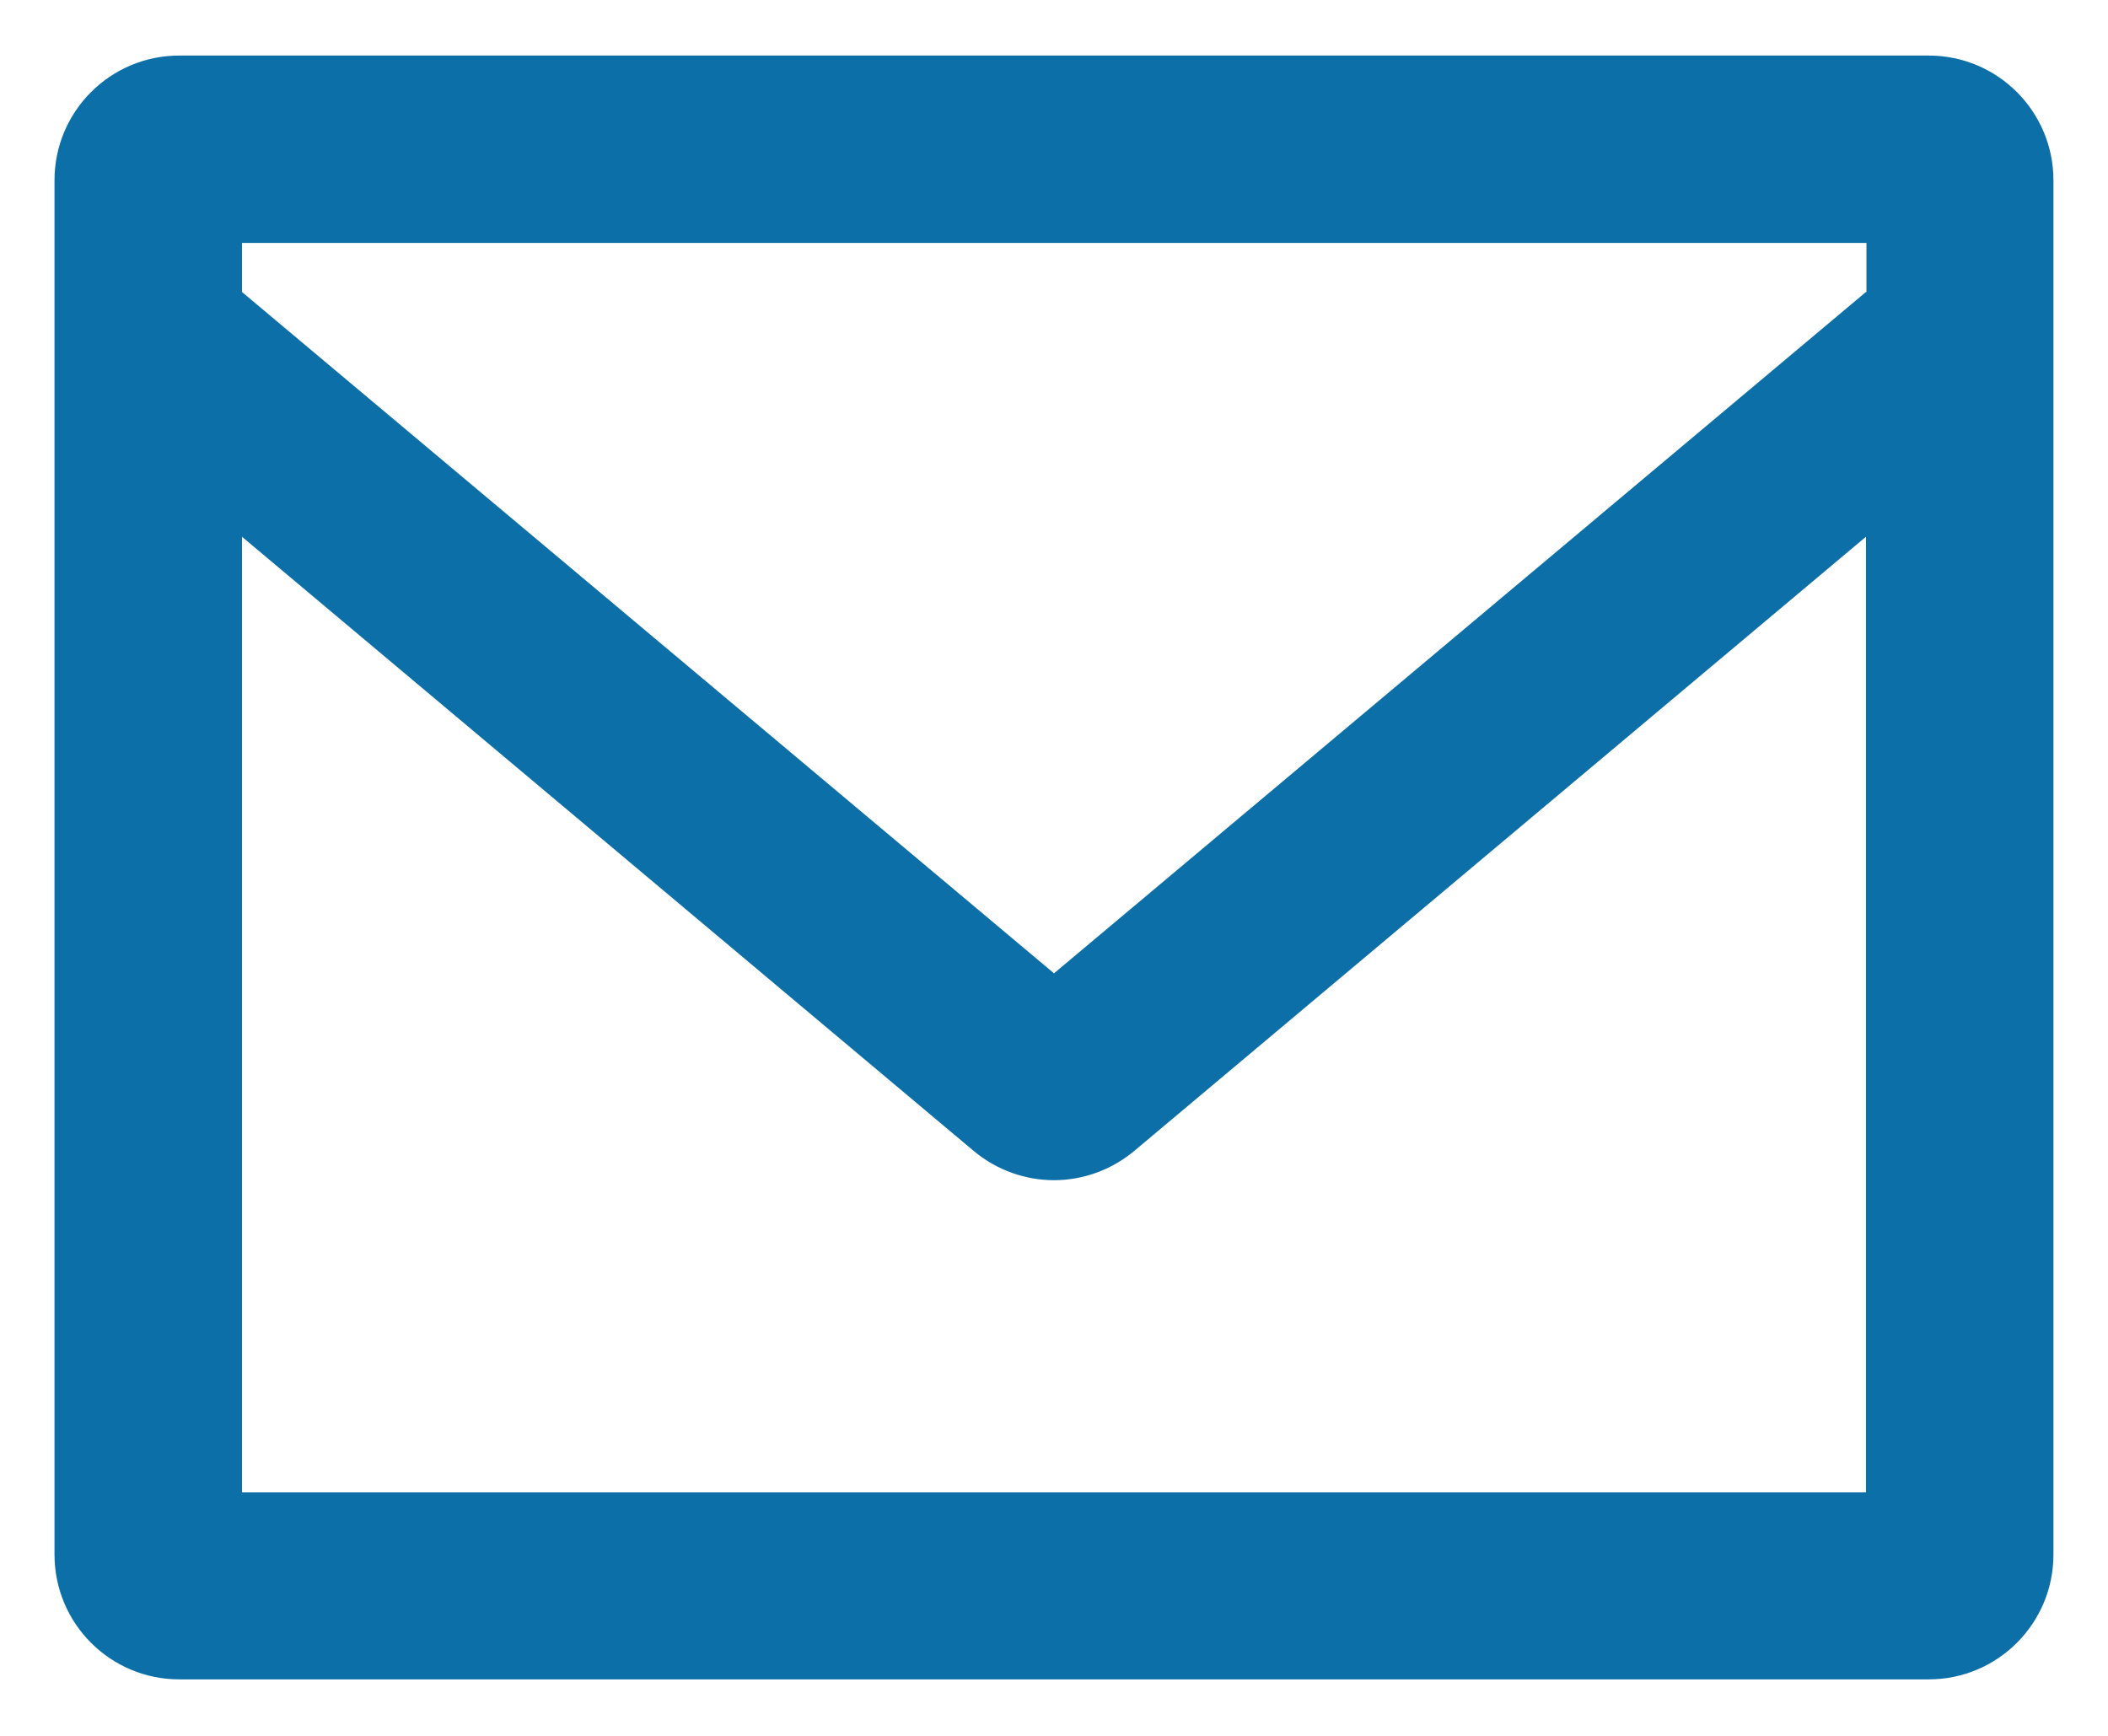 <svg width="34" height="28" viewBox="0 0 34 28" fill="none" xmlns="http://www.w3.org/2000/svg">
<path d="M31.107 0.896H2.892C1.78 0.896 0.879 1.796 0.879 2.909V25.076C0.879 26.188 1.78 27.089 2.892 27.089H31.107C32.219 27.089 33.12 26.188 33.12 25.076V2.909C33.12 1.796 32.219 0.896 31.107 0.896ZM30.096 24.073H3.903V8.658L15.707 18.567C16.083 18.88 16.545 19.037 17 19.037C17.454 19.037 17.916 18.88 18.292 18.567L30.096 8.658V24.073ZM30.096 4.71L17 15.7L3.903 4.71V3.919H30.104V4.71H30.096Z" fill="#0D6FA7"/>
</svg>
